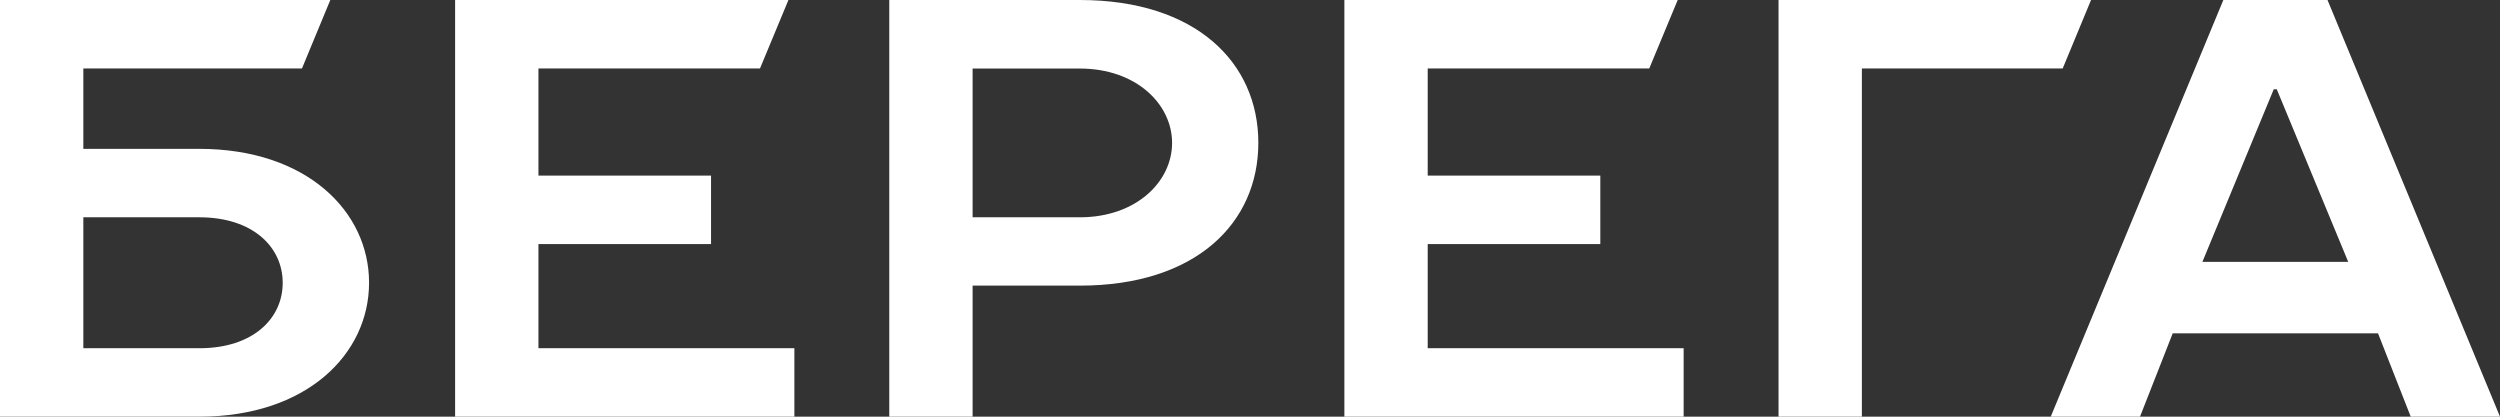 <?xml version="1.0" encoding="UTF-8"?> <!-- Generator: Adobe Illustrator 26.1.0, SVG Export Plug-In . SVG Version: 6.00 Build 0) --> <svg xmlns="http://www.w3.org/2000/svg" xmlns:xlink="http://www.w3.org/1999/xlink" baseProfile="tiny" id="Layer_1" x="0px" y="0px" viewBox="0 0 240 40" overflow="visible" xml:space="preserve"><rect x="0" y="0" width="240" height="40" fill="#333333" stroke="none"/> <g> <path fill="#FFFFFF" d="M93.37,6.57v14.29h10.29c5.43,0,8.86-3.43,8.86-7.14c0-3.71-3.43-7.14-8.86-7.14H93.37z M103.66,0 c11.14,0,17.14,6,17.14,13.71c0,7.71-6,13.71-17.14,13.71H93.37V40h-8V0H103.66z"></path> <path fill="#FFFFFF" d="M211.43,25.14h14l-6.86-16.57h-0.29L211.43,25.14z M240,40h-8.57l-3.14-8h-19.71l-3.14,8h-8.57l16.57-40h10 L240,40z"></path> <polygon fill="#FFFFFF" points="200.74,0 170.74,0 170.74,40 178.74,40 178.74,6.57 198.02,6.57 "></polygon> <path fill="#FFFFFF" d="M19.14,33.43H8V20.86h11.14c5.14,0,8,2.86,8,6.29S24.29,33.43,19.14,33.43 M19.14,14.29H8V6.57h20.99 L31.71,0H0v40h19.14c10.29,0,16.29-6,16.29-12.86C35.43,20.29,29.43,14.29,19.14,14.29"></path> <polygon fill="#FFFFFF" points="137.06,33.43 137.06,23.43 153.63,23.43 153.63,16.86 137.06,16.86 137.06,6.57 158.33,6.57 161.06,0 129.06,0 129.06,40 161.63,40 161.63,33.43 "></polygon> <polygon fill="#FFFFFF" points="51.69,33.43 51.69,23.43 68.26,23.43 68.26,16.86 51.69,16.86 51.69,6.57 72.96,6.57 75.69,0 43.69,0 43.69,40 76.26,40 76.26,33.43 "></polygon> </g> </svg> 